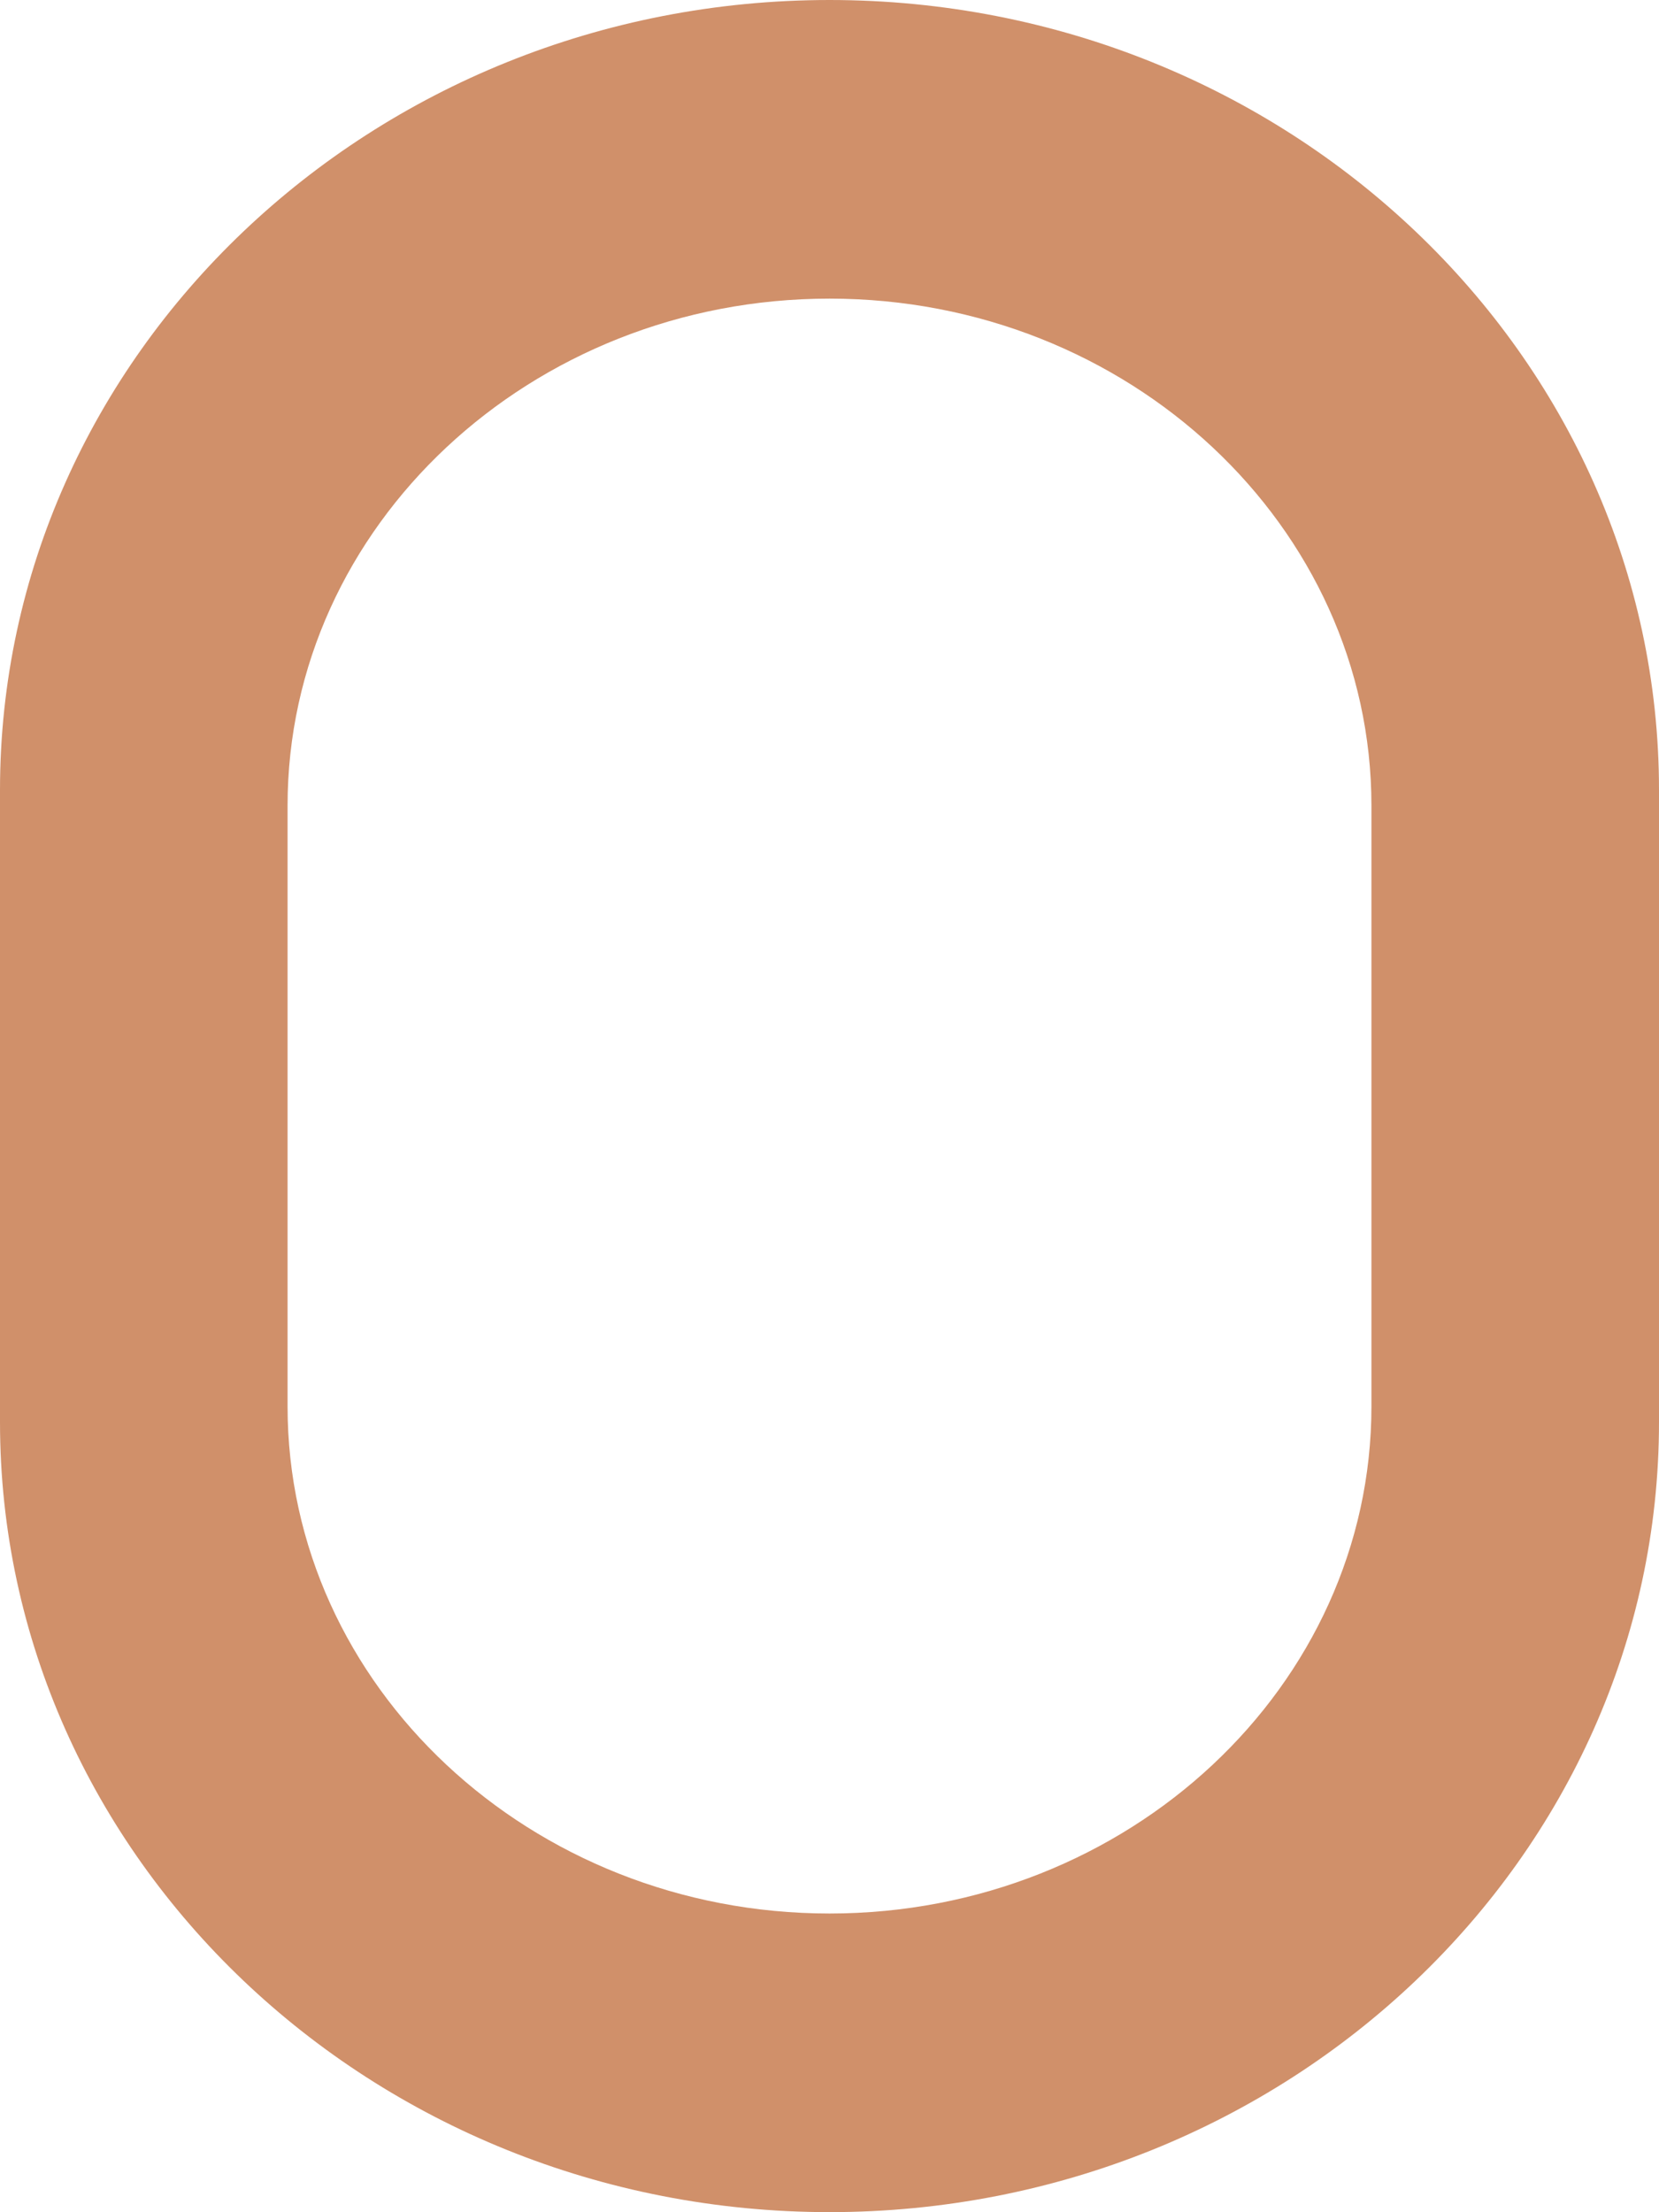 <?xml version="1.0" encoding="UTF-8"?>
<svg id="Layer_2" data-name="Layer 2" xmlns="http://www.w3.org/2000/svg" viewBox="0 0 201.63 268.83">
  <defs>
    <style>
      .cls-1 {
        fill: #d0906a;
      }
    </style>
  </defs>
  <g id="Layer_1-2" data-name="Layer 1">
    <path id="BEOND_-_FULL_BRAND_LOCKUP_-_BLACK" data-name="BEOND - FULL BRAND LOCKUP - BLACK" class="cls-1" d="m100.82,0C45.23,0,0,43.07,0,96.01v76.81c0,52.94,45.23,96.01,100.82,96.01s100.81-43.07,100.81-96.01v-76.81C201.63,43.07,156.41,0,100.82,0Zm65.86,170.92c0,33.98-29.54,61.62-65.86,61.62s-65.87-27.64-65.87-61.62v-73.01c0-33.98,29.55-61.62,65.87-61.62s65.86,27.64,65.86,61.62v73.01Z"/>
  </g>
</svg>